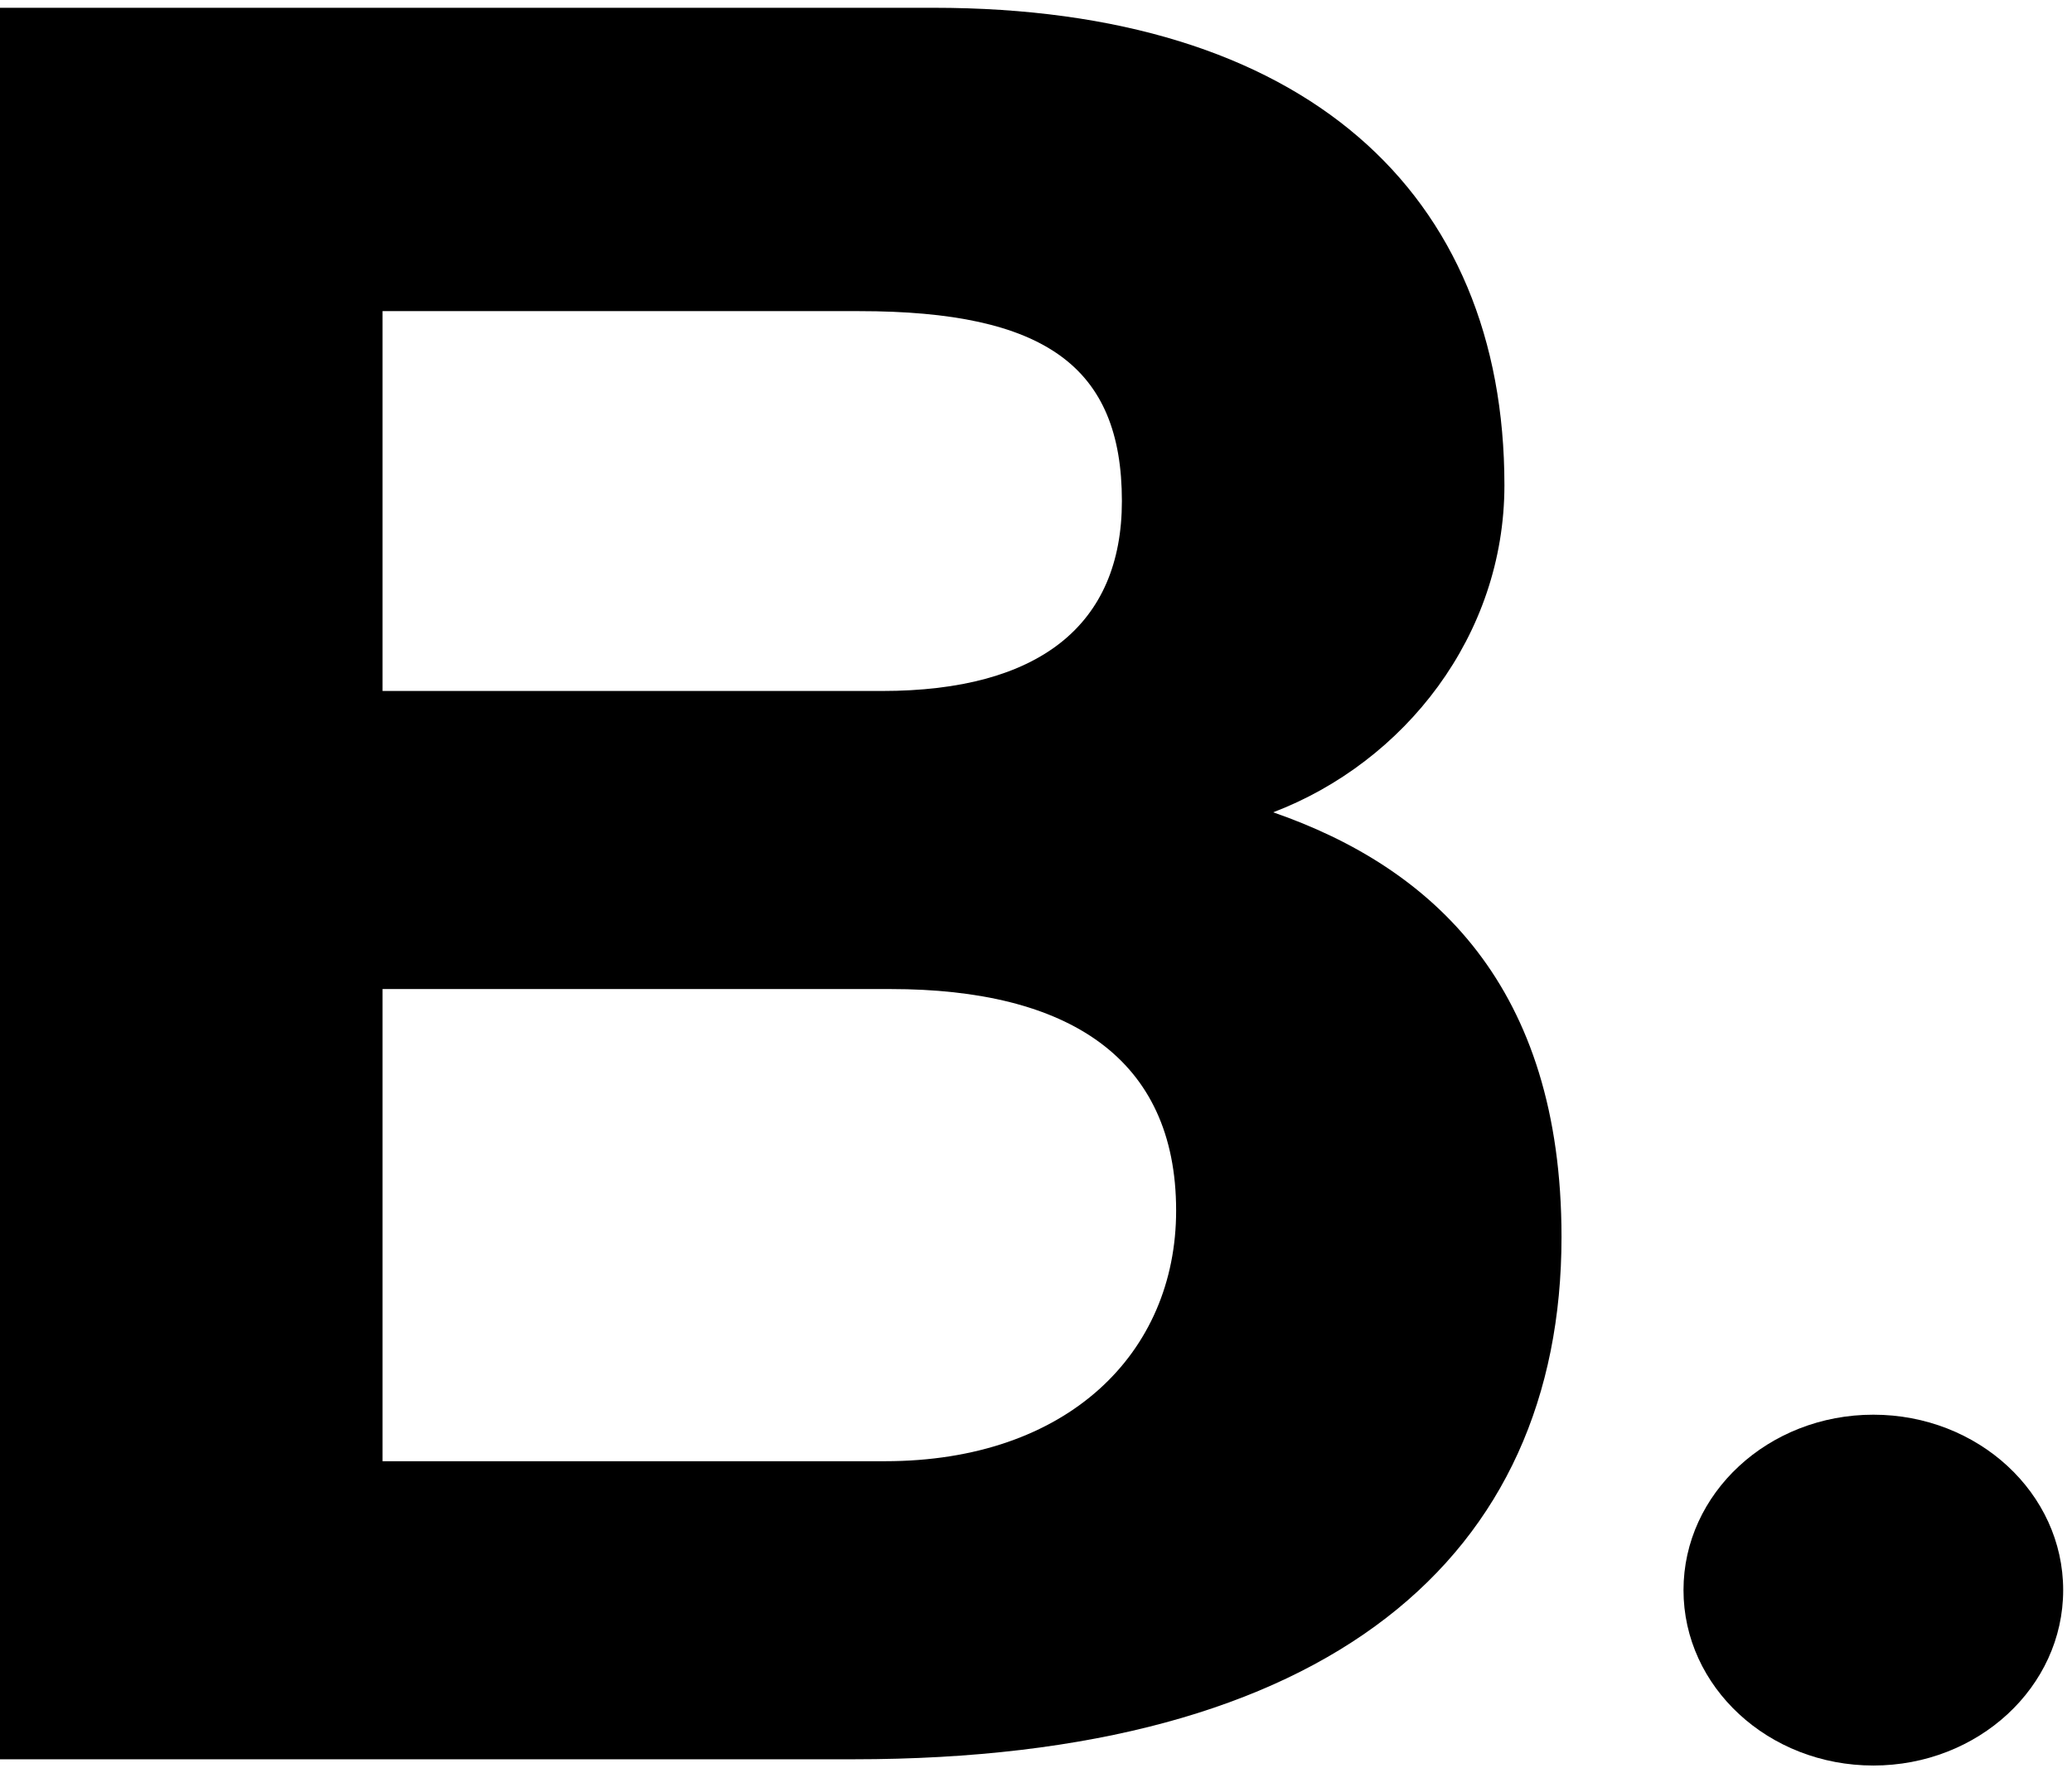 <?xml version="1.0" encoding="UTF-8"?>
<svg data-bbox="0 0.781 207.114 176.433" xmlns="http://www.w3.org/2000/svg" viewBox="0 0 208 178" height="178" width="208" data-type="shape">
    <g>
        <path d="M0 176.588V.781h93.709c37.254 0 57.314 18.534 57.314 47.924 0 15.091-10.03 27.8-23.212 32.831 16.048 5.56 28.943 17.475 28.943 42.628 0 32.037-23.212 52.424-71.07 52.424zM38.4 31.23v38.127h50.15c15.762 0 24.072-6.62 24.072-19.064 0-13.503-7.737-19.063-26.364-19.063zm50.437 115.439c18.341 0 29.23-10.855 29.23-25.153 0-15.356-10.889-22.24-28.657-22.24H38.4v47.393z"/>
        <path d="M188.057 177.214c10.525 0 19.057-7.883 19.057-17.607S198.582 142 188.057 142 169 149.883 169 159.607s8.532 17.607 19.057 17.607"/>
    </g>
</svg>
